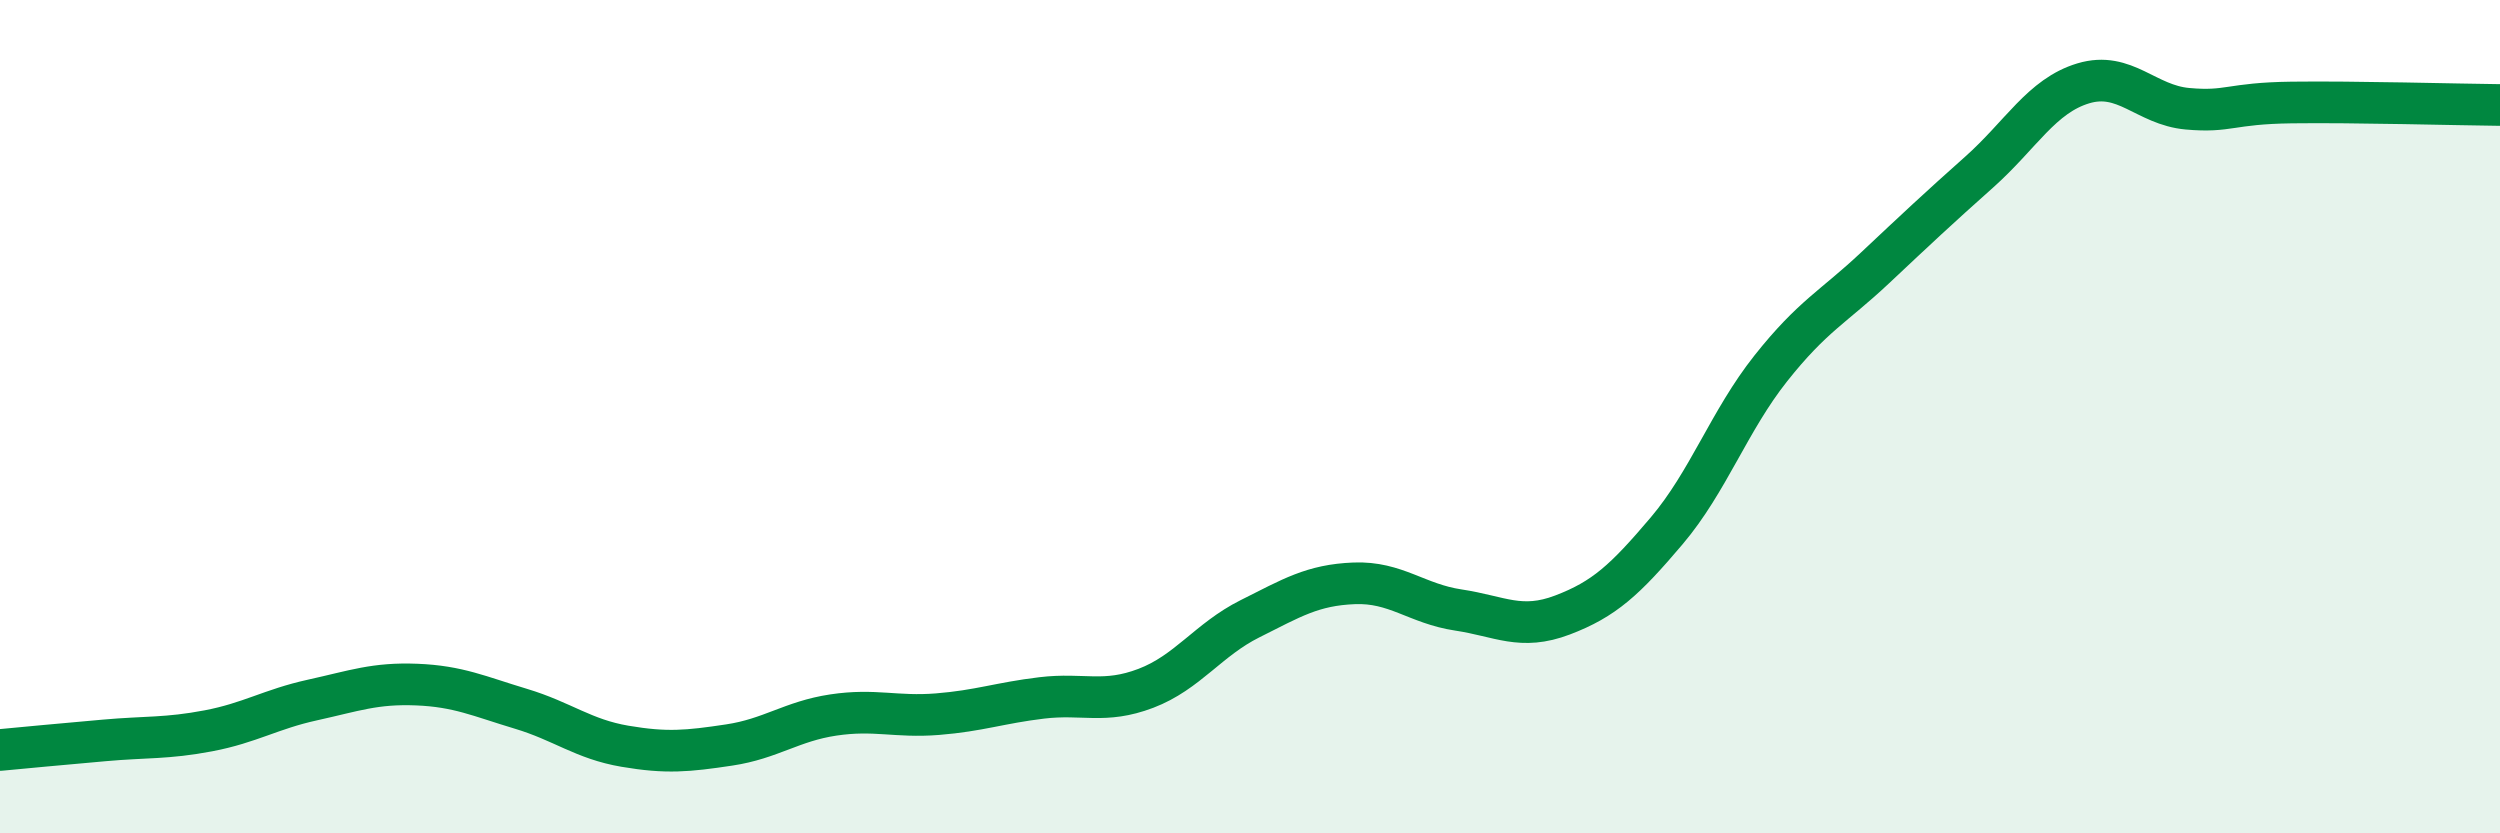 
    <svg width="60" height="20" viewBox="0 0 60 20" xmlns="http://www.w3.org/2000/svg">
      <path
        d="M 0,18 C 0.5,17.95 1.5,17.86 2.5,17.77 C 3.5,17.68 4,17.73 5,17.54 C 6,17.35 6.5,17.02 7.5,16.8 C 8.5,16.58 9,16.39 10,16.43 C 11,16.47 11.5,16.71 12.5,17.01 C 13.5,17.31 14,17.74 15,17.91 C 16,18.08 16.5,18.03 17.5,17.88 C 18.5,17.73 19,17.31 20,17.16 C 21,17.01 21.5,17.22 22.5,17.14 C 23.5,17.06 24,16.87 25,16.75 C 26,16.63 26.5,16.9 27.5,16.52 C 28.5,16.14 29,15.35 30,14.85 C 31,14.35 31.5,14.04 32.5,14 C 33.5,13.96 34,14.49 35,14.64 C 36,14.79 36.5,15.14 37.5,14.76 C 38.5,14.38 39,13.92 40,12.74 C 41,11.56 41.5,10.1 42.5,8.84 C 43.5,7.58 44,7.37 45,6.43 C 46,5.49 46.5,5.02 47.5,4.13 C 48.5,3.24 49,2.3 50,2 C 51,1.7 51.5,2.52 52.5,2.61 C 53.5,2.7 53.5,2.48 55,2.46 C 56.5,2.44 59,2.51 60,2.52L60 20L0 20Z"
        fill="#008740"
        opacity="0.1"
        stroke-linecap="round"
        stroke-linejoin="round"
      />
      <path
        d="M 0,18 C 0.5,17.95 1.5,17.86 2.5,17.77 C 3.5,17.68 4,17.73 5,17.54 C 6,17.35 6.5,17.02 7.5,16.8 C 8.5,16.58 9,16.39 10,16.43 C 11,16.47 11.5,16.71 12.5,17.01 C 13.5,17.31 14,17.74 15,17.91 C 16,18.08 16.5,18.03 17.5,17.88 C 18.5,17.73 19,17.31 20,17.16 C 21,17.01 21.5,17.22 22.5,17.14 C 23.5,17.06 24,16.87 25,16.75 C 26,16.63 26.5,16.9 27.5,16.52 C 28.5,16.14 29,15.35 30,14.85 C 31,14.35 31.5,14.04 32.5,14 C 33.5,13.96 34,14.49 35,14.64 C 36,14.79 36.5,15.14 37.5,14.76 C 38.5,14.38 39,13.92 40,12.74 C 41,11.56 41.5,10.1 42.5,8.84 C 43.5,7.58 44,7.37 45,6.43 C 46,5.49 46.5,5.02 47.5,4.13 C 48.5,3.24 49,2.3 50,2 C 51,1.7 51.5,2.52 52.5,2.61 C 53.5,2.7 53.5,2.48 55,2.46 C 56.5,2.44 59,2.51 60,2.52"
        stroke="#008740"
        stroke-width="1"
        fill="none"
        stroke-linecap="round"
        stroke-linejoin="round"
      />
    </svg>
  